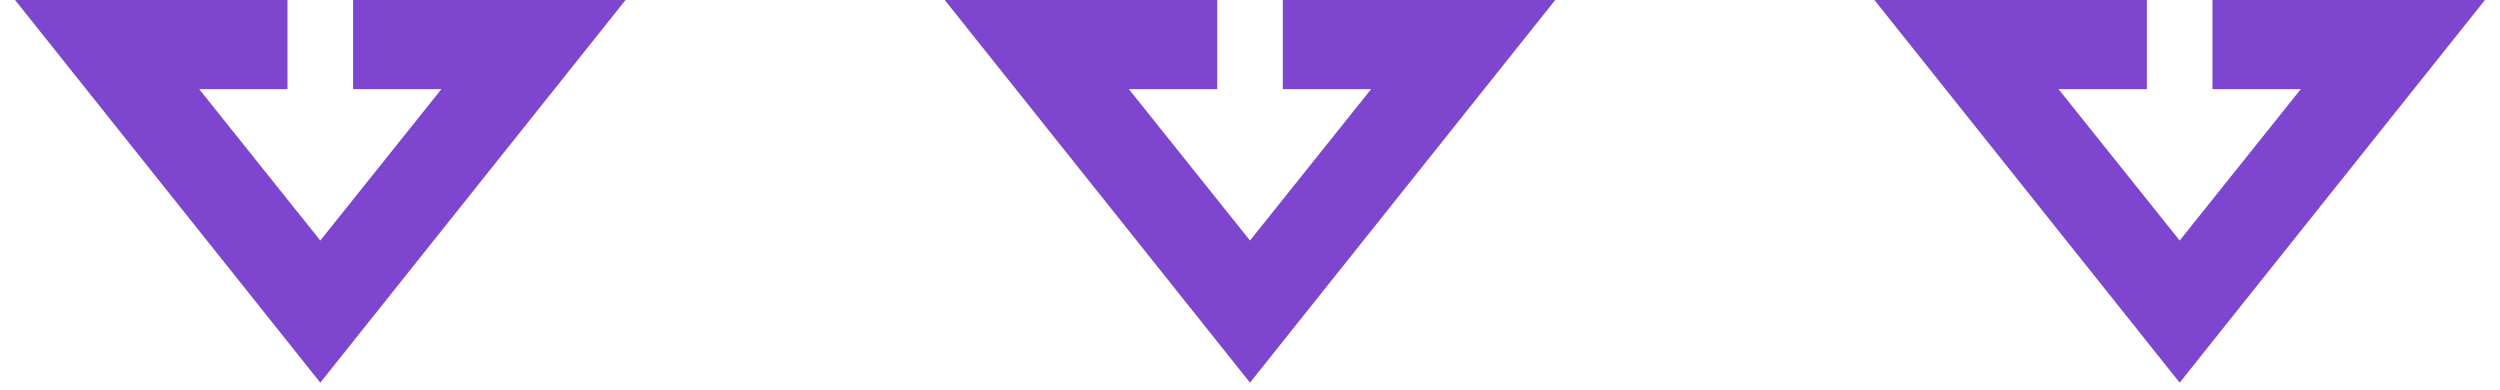 <?xml version="1.0" encoding="UTF-8"?> <svg xmlns="http://www.w3.org/2000/svg" width="77" height="12" viewBox="0 0 77 12" fill="none"><path fill-rule="evenodd" clip-rule="evenodd" d="M0.463 0L9.865 11.786L19.268 0H10.876V2.746H13.595L9.865 7.408L6.136 2.746H8.855V0H0.463ZM38.5 11.786L29.097 0H37.49V2.746H34.77L38.5 7.408L42.23 2.746H39.51V0H47.902L38.5 11.786ZM67.134 11.786L57.731 0H66.124V2.746H63.404L67.134 7.408L70.864 2.746H68.144V0H76.537L67.134 11.786Z" fill="#7E46CE"></path></svg> 